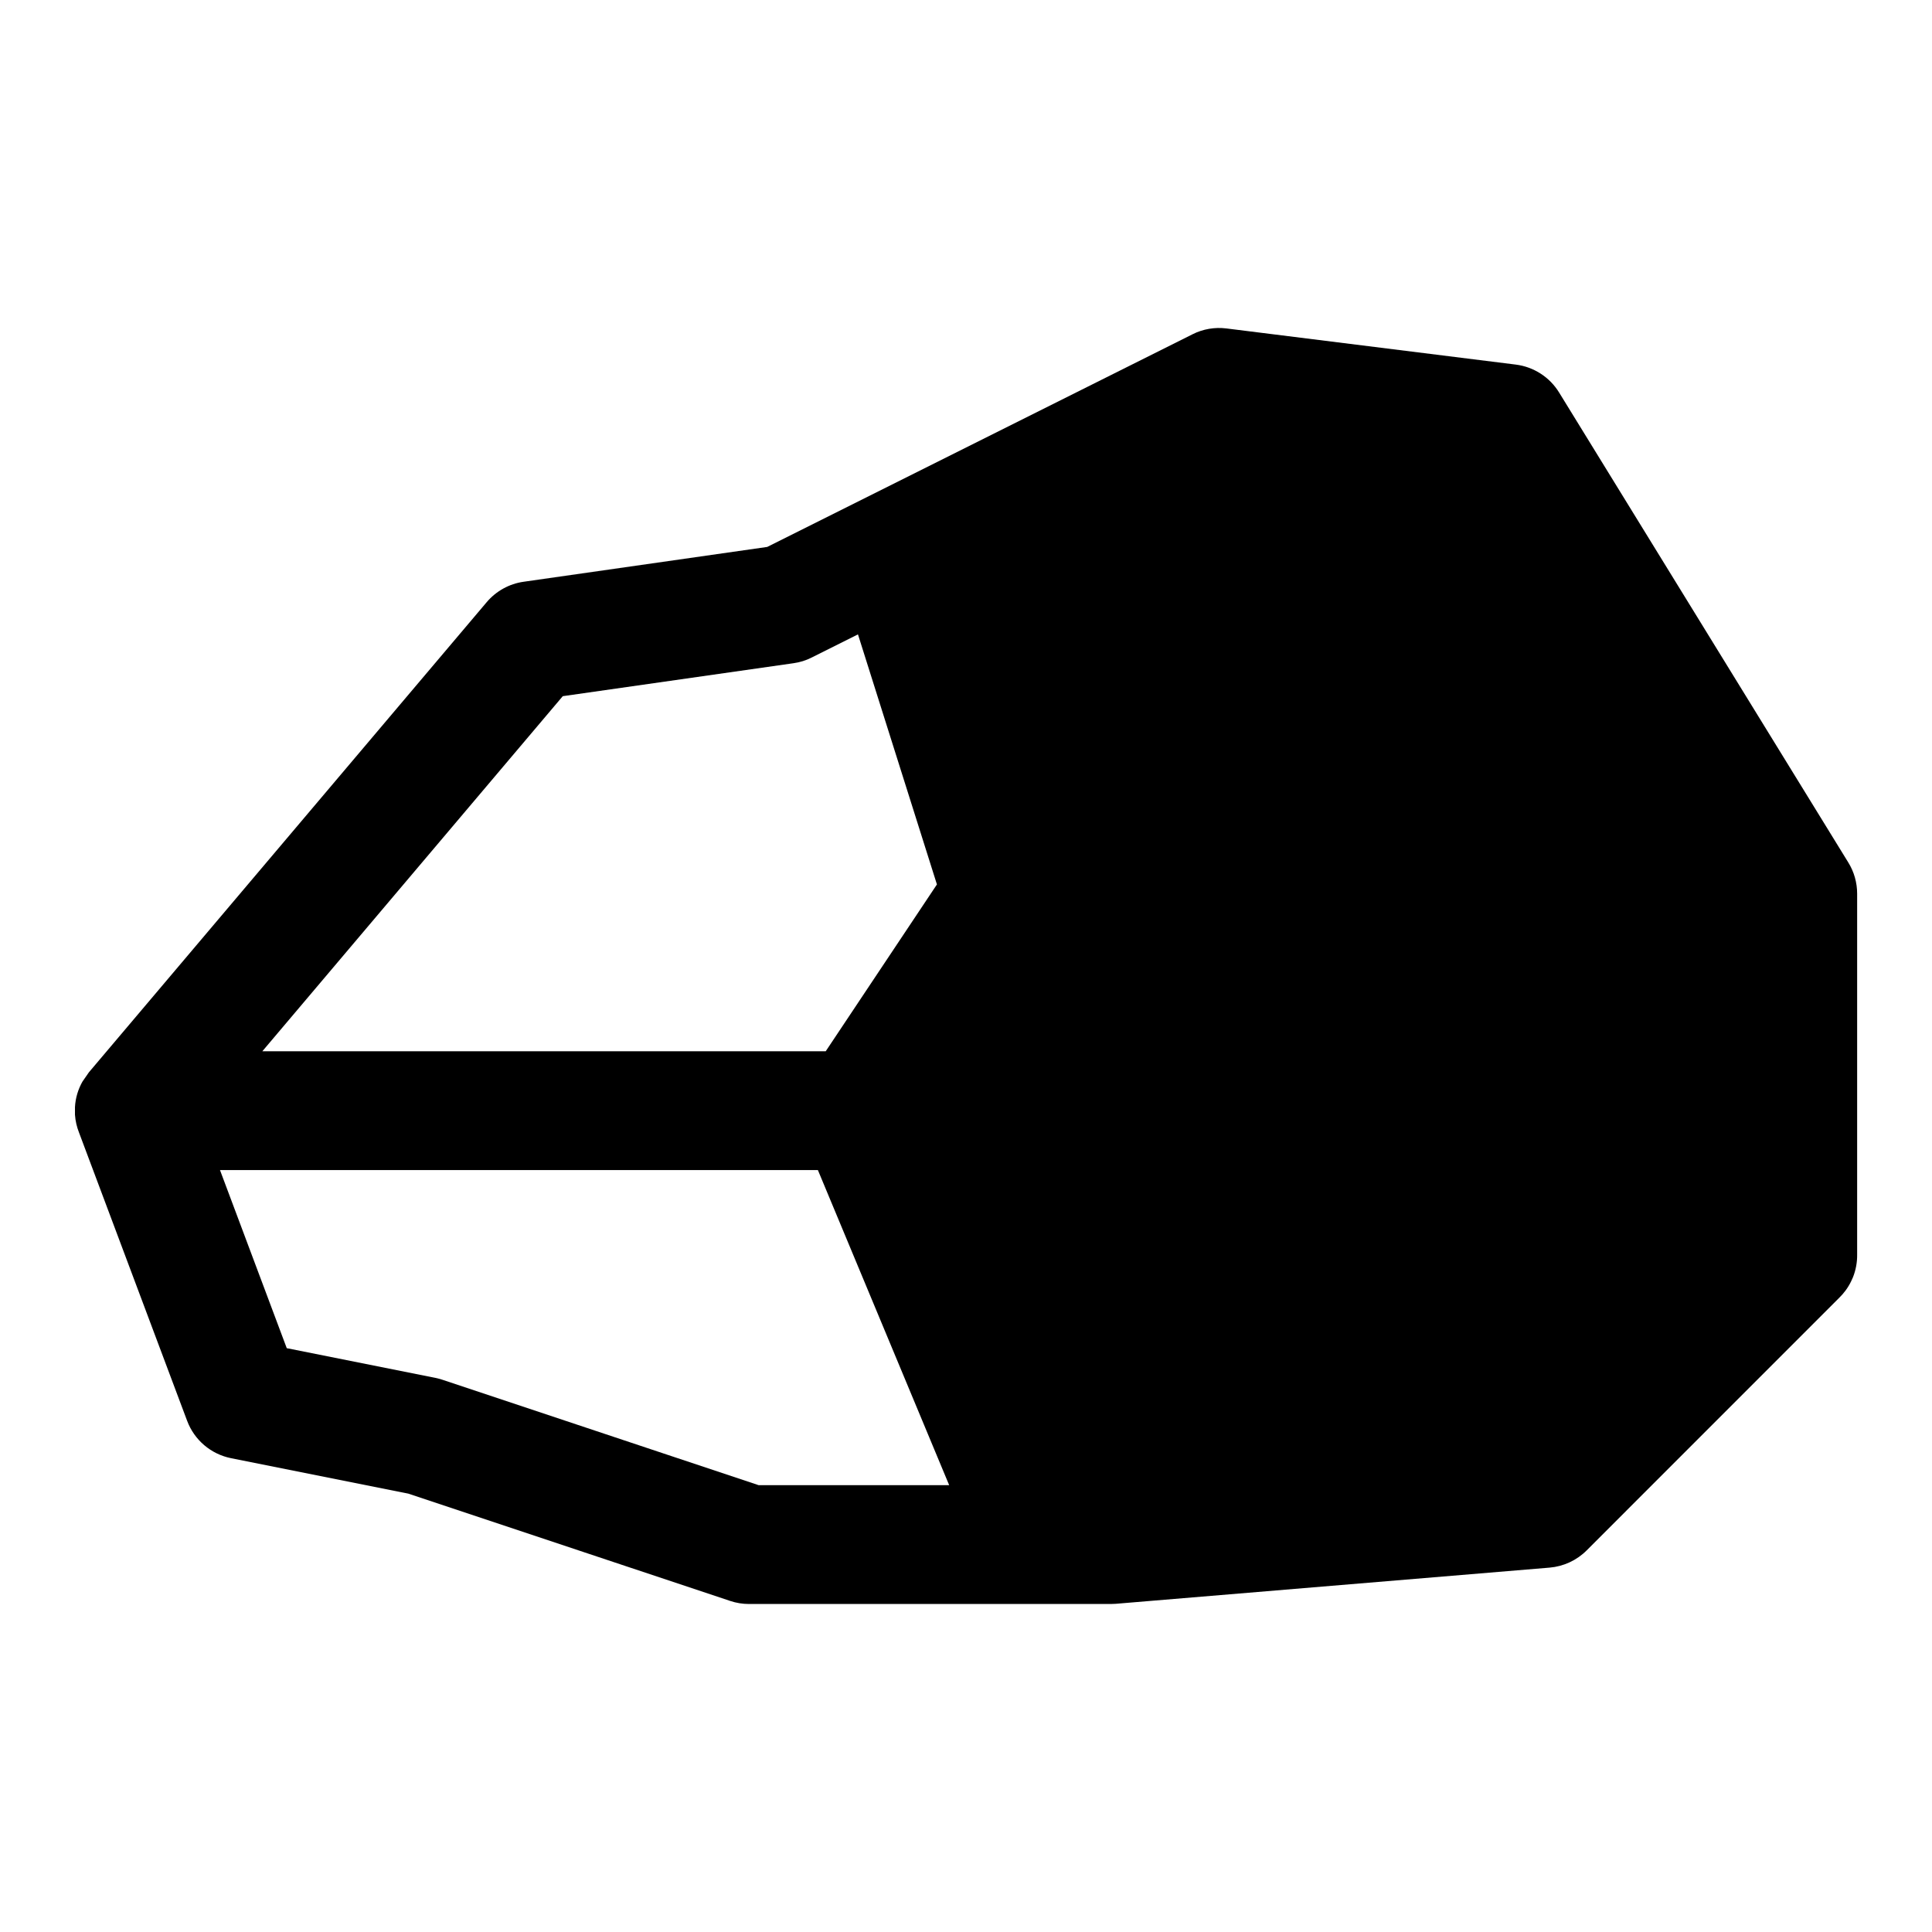<?xml version="1.0" encoding="UTF-8"?>
<!-- Uploaded to: SVG Repo, www.svgrepo.com, Generator: SVG Repo Mixer Tools -->
<svg fill="#000000" width="800px" height="800px" version="1.1" viewBox="144 144 512 512" xmlns="http://www.w3.org/2000/svg">
 <path d="m460.05 232.58-112.73 56.363s-64.551 9.227-64.551 9.227c-3.809 0.535-7.305 2.473-9.793 5.414l-105.41 124.58-1.715 2.473c-1.148 2.031-1.859 4.328-1.984 6.785v1.984c0.109 1.652 0.488 3.242 1.07 4.723l28.652 76.391c1.906 5.102 6.312 8.848 11.652 9.918l46.949 9.383 85.332 28.449c1.605 0.535 3.273 0.805 4.977 0.805h95.836c0.441 0 0.867-0.016 1.309-0.047l115-9.59c3.715-0.316 7.195-1.922 9.824-4.551l66.879-66.895c1.289-1.242 2.394-2.723 3.211-4.41l0.488-1.07c0.789-1.984 1.148-4.047 1.117-6.062v-95.613c0-2.914-0.805-5.777-2.332-8.25l-76.672-124.6c-2.504-4.062-6.723-6.769-11.461-7.367l-76.656-9.574c-3.086-0.395-6.219 0.141-8.988 1.527zm-257.75 221.5h158.45l34.793 83.508h-50.492l-83.82-27.945c-0.629-0.203-1.258-0.363-1.891-0.504l-39.344-7.856-17.695-47.199zm169.07-141.96 20.926 66.266-29.473 44.211h-149.3l79.617-94.102s61.164-8.738 61.164-8.738c1.668-0.234 3.305-0.738 4.816-1.512z" fill-rule="evenodd"/>
</svg>